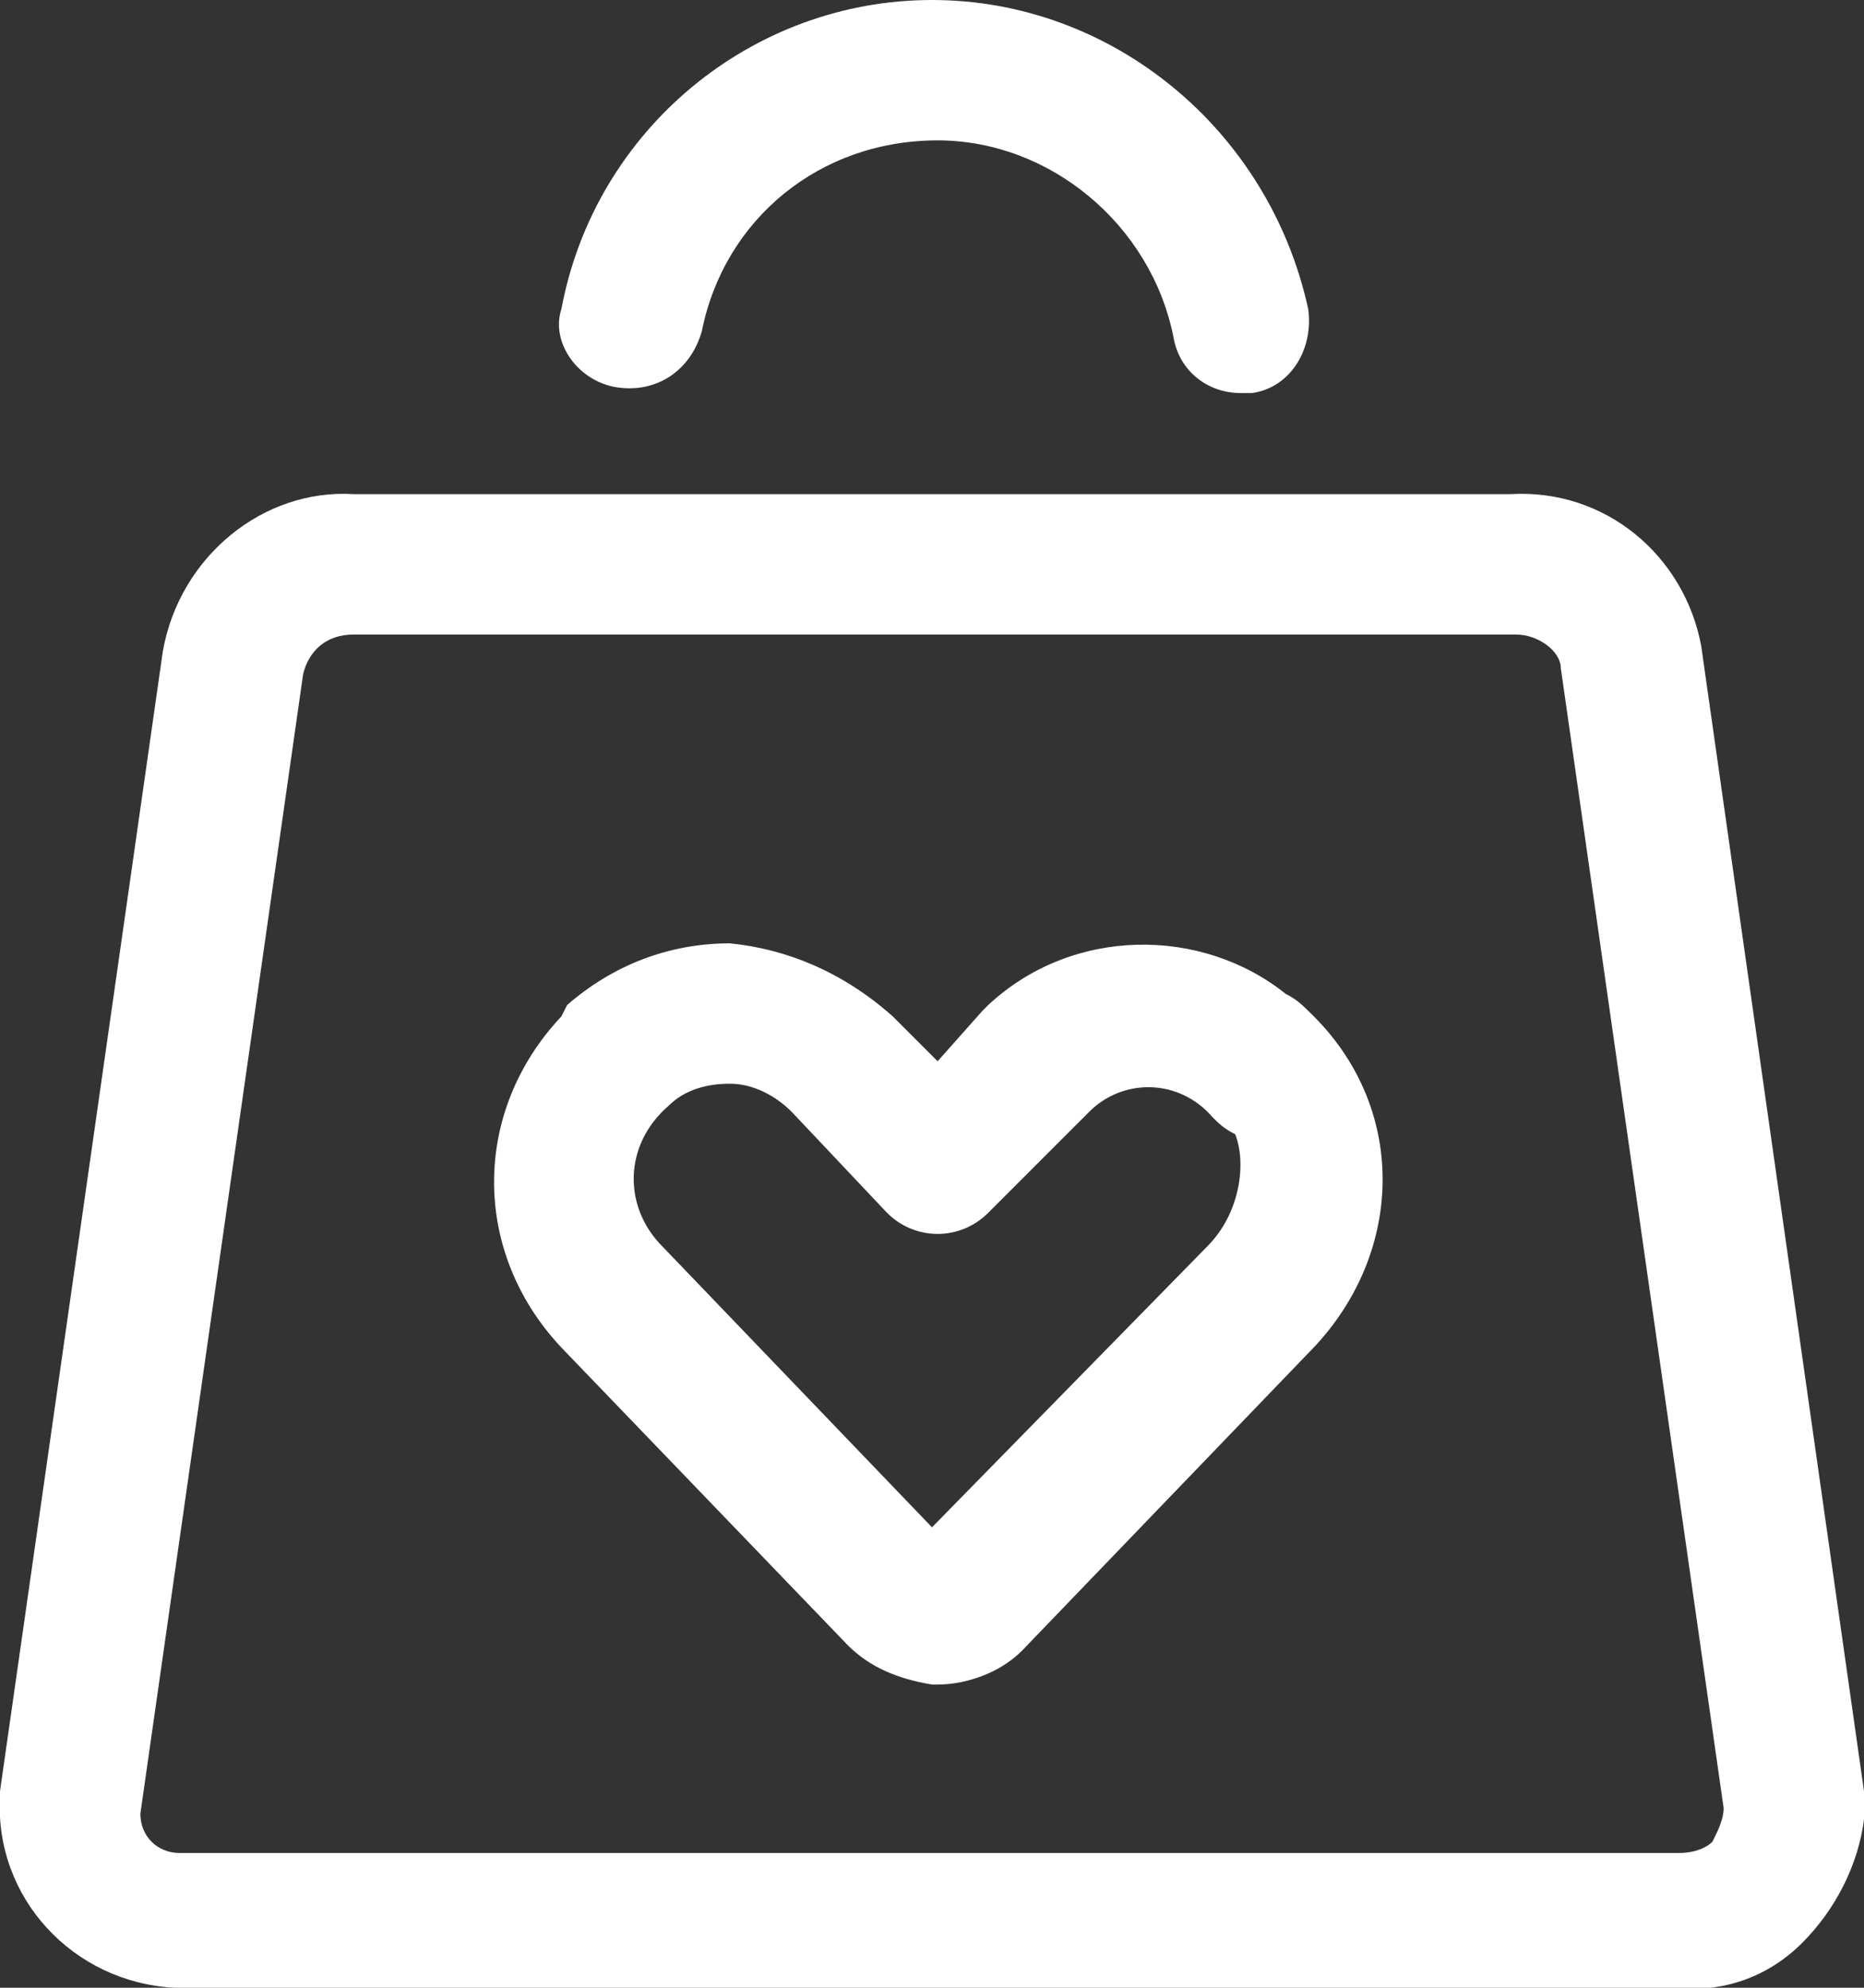 <?xml version="1.0" encoding="utf-8"?>
<!-- Generator: Adobe Illustrator 26.0.3, SVG Export Plug-In . SVG Version: 6.00 Build 0)  -->
<svg version="1.1" id="Layer_1" xmlns="http://www.w3.org/2000/svg" xmlns:xlink="http://www.w3.org/1999/xlink" x="0px" y="0px"
	 viewBox="0 0 33.2 35.4" style="enable-background:new 0 0 33.2 35.4;" xml:space="preserve">
<rect x="0" y="0" width="33.2" height="35.4" fill="#333333" stroke="none"/>
<style type="text/css">
	.st0{fill:#FFFFFF;}
</style>
<g>
	<path class="st0" d="M33.2,31.9l-2.9-20.4c-0.3-1.6-1.7-2.8-3.4-2.7l-20.6,0c-1.6-0.1-3.1,1.1-3.4,2.8L0,31.9C0,32,0,32,0,32
		c-0.1,1.8,1.3,3.3,3.1,3.4c0.1,0,0.1,0,0.2,0c0.1,0,0.1,0,0.1,0l26.4,0c0.9,0.1,1.7-0.2,2.3-0.8s1-1.4,1.1-2.2c0-0.1,0-0.2,0-0.4
		C33.2,32,33.2,32,33.2,31.9z M30.5,32.8c-0.1,0.1-0.3,0.2-0.6,0.2H3.4c0,0-0.1,0-0.2,0c-0.4,0-0.7-0.3-0.7-0.7l2.9-20.3
		c0.1-0.4,0.4-0.7,0.9-0.7h20.7c0,0,0,0,0,0c0.4,0,0.8,0.3,0.8,0.6l2.9,20.3C30.7,32.4,30.6,32.6,30.5,32.8z"/>
	<path class="st0" d="M11,6.9c0.7,0.1,1.3-0.3,1.5-1c0.4-2,2.1-3.4,4.2-3.4c2,0,3.8,1.5,4.2,3.5c0.1,0.6,0.6,1,1.2,1
		c0.1,0,0.2,0,0.2,0c0.7-0.1,1.1-0.8,1-1.5C22.6,2.3,19.8,0,16.6,0c-3.2,0-6,2.3-6.6,5.5C9.8,6.1,10.3,6.8,11,6.9z"/>
	<path class="st0" d="M22.9,17.7c-1.5-1.2-3.8-1.2-5.3,0.2c0,0-0.1,0.1-0.1,0.1l-0.8,0.9l-0.8-0.8C15,17.3,14,16.9,13,16.8
		c-1.1,0-2.1,0.4-2.9,1.1L10,18.1c-1.6,1.7-1.6,4.2,0,5.9l5.1,5.3c0.4,0.4,0.9,0.6,1.5,0.7c0,0,0,0,0.1,0c0.5,0,1.1-0.2,1.5-0.6
		l5.1-5.3c1.7-1.7,1.8-4.3,0.1-6C23.2,17.9,23.1,17.8,22.9,17.7z M21.5,22.2l-4.9,5l-4.8-5c-0.7-0.7-0.7-1.8,0.1-2.5
		c0.3-0.3,0.7-0.4,1.1-0.4c0,0,0,0,0,0c0.4,0,0.8,0.2,1.1,0.5l1.7,1.8c0.5,0.5,1.3,0.5,1.8,0l1.8-1.8c0.6-0.6,1.6-0.6,2.2,0.1
		c0.1,0.1,0.2,0.2,0.4,0.3C22.2,20.7,22.1,21.6,21.5,22.2z"/>
</g>
</svg>
